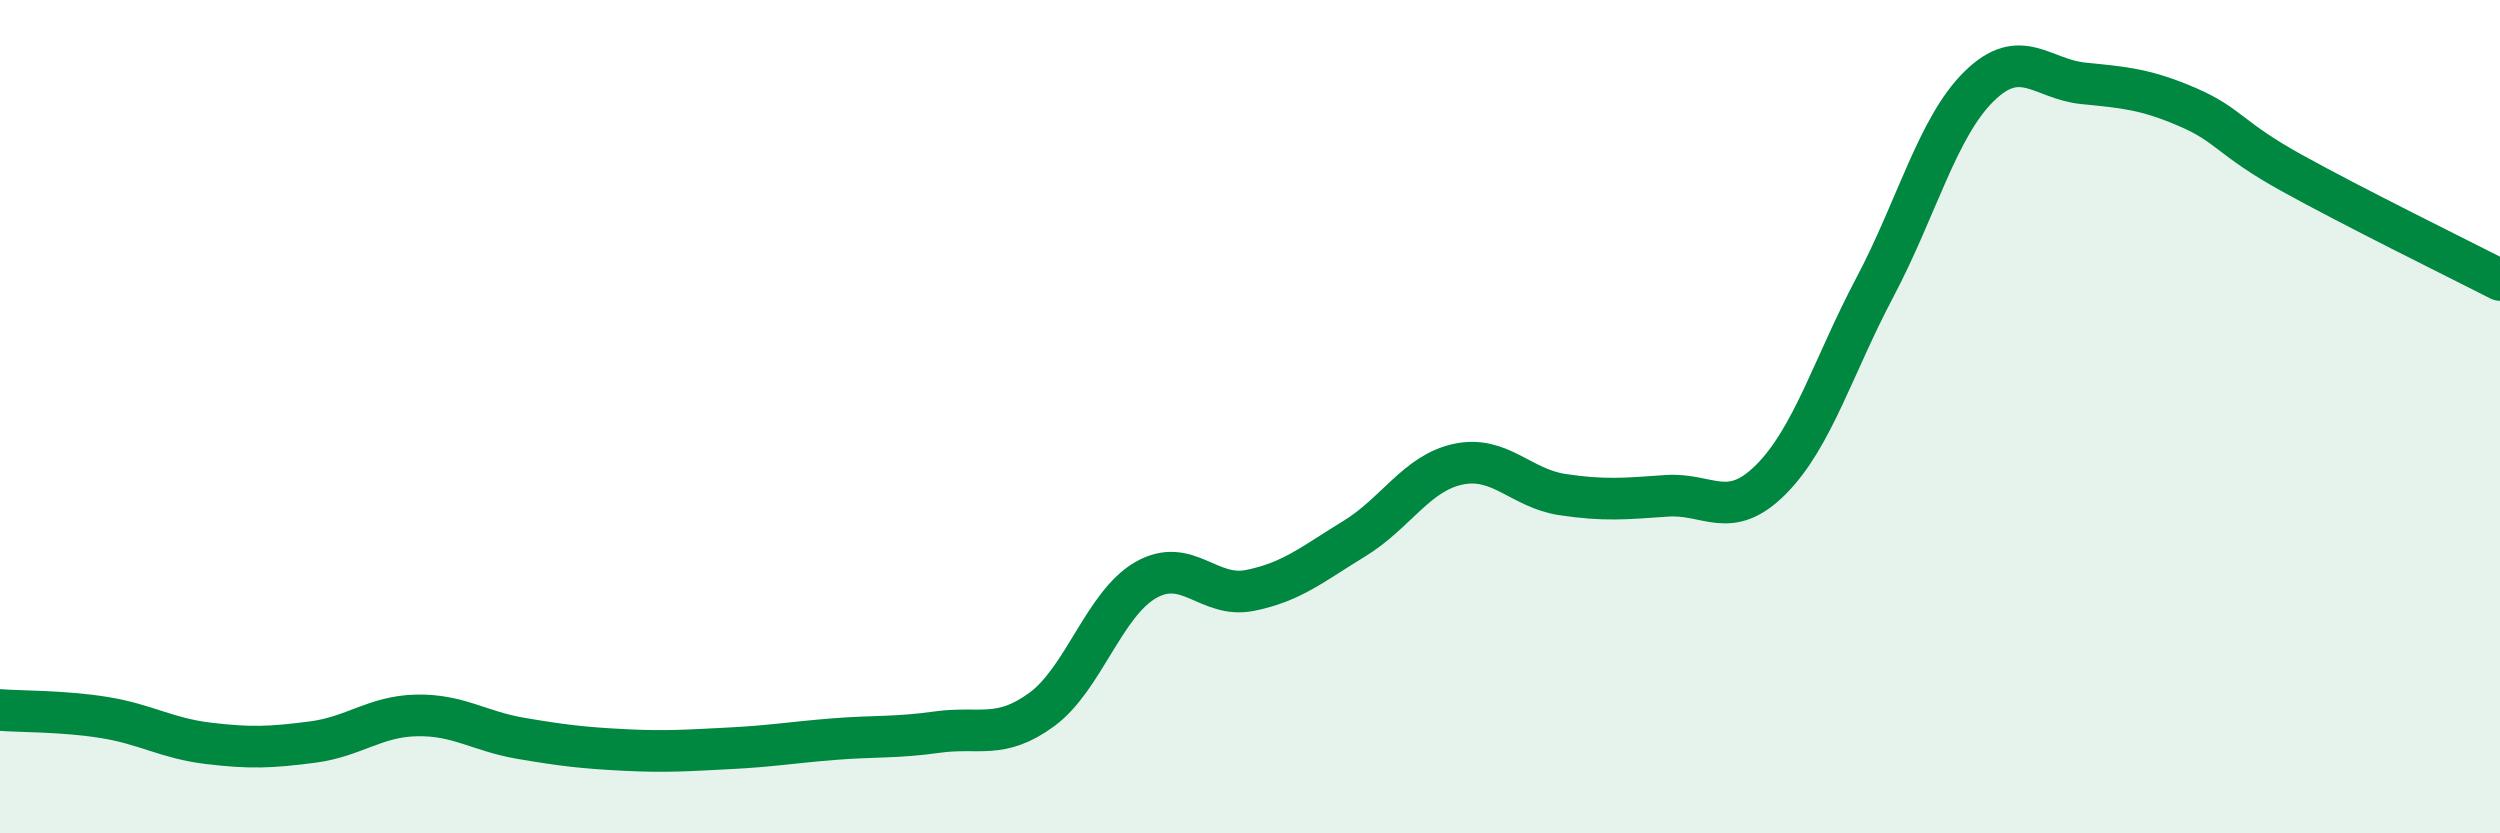 
    <svg width="60" height="20" viewBox="0 0 60 20" xmlns="http://www.w3.org/2000/svg">
      <path
        d="M 0,17.04 C 0.5,17.08 1.5,17.06 2.5,17.22 C 3.5,17.38 4,17.72 5,17.84 C 6,17.96 6.5,17.94 7.5,17.81 C 8.5,17.68 9,17.19 10,17.17 C 11,17.15 11.5,17.55 12.5,17.72 C 13.5,17.89 14,17.95 15,18 C 16,18.05 16.5,18.01 17.5,17.96 C 18.5,17.91 19,17.82 20,17.74 C 21,17.66 21.5,17.71 22.5,17.57 C 23.5,17.43 24,17.76 25,17.03 C 26,16.3 26.5,14.49 27.5,13.92 C 28.5,13.35 29,14.37 30,14.17 C 31,13.97 31.5,13.54 32.5,12.93 C 33.5,12.32 34,11.35 35,11.14 C 36,10.93 36.5,11.72 37.5,11.87 C 38.5,12.02 39,11.97 40,11.9 C 41,11.83 41.5,12.51 42.5,11.51 C 43.5,10.51 44,8.78 45,6.89 C 46,5 46.5,3.05 47.5,2.07 C 48.5,1.09 49,1.9 50,2 C 51,2.1 51.5,2.14 52.5,2.57 C 53.5,3 53.5,3.32 55,4.15 C 56.5,4.98 59,6.21 60,6.72L60 20L0 20Z"
        fill="#008740"
        opacity="0.1"
        stroke-linecap="round"
        stroke-linejoin="round"
      />
      <path
        d="M 0,17.04 C 0.5,17.08 1.5,17.06 2.5,17.22 C 3.5,17.38 4,17.72 5,17.84 C 6,17.96 6.5,17.94 7.5,17.81 C 8.5,17.68 9,17.19 10,17.17 C 11,17.15 11.5,17.55 12.5,17.72 C 13.5,17.89 14,17.95 15,18 C 16,18.05 16.5,18.01 17.5,17.96 C 18.5,17.91 19,17.82 20,17.74 C 21,17.66 21.5,17.71 22.5,17.57 C 23.5,17.43 24,17.76 25,17.03 C 26,16.3 26.5,14.49 27.5,13.92 C 28.5,13.35 29,14.37 30,14.17 C 31,13.97 31.5,13.54 32.5,12.93 C 33.5,12.32 34,11.35 35,11.14 C 36,10.93 36.5,11.72 37.5,11.87 C 38.5,12.02 39,11.97 40,11.9 C 41,11.83 41.5,12.51 42.5,11.51 C 43.5,10.51 44,8.78 45,6.89 C 46,5 46.5,3.05 47.5,2.07 C 48.5,1.09 49,1.9 50,2 C 51,2.1 51.5,2.14 52.5,2.57 C 53.5,3 53.5,3.32 55,4.15 C 56.5,4.98 59,6.21 60,6.72"
        stroke="#008740"
        stroke-width="1"
        fill="none"
        stroke-linecap="round"
        stroke-linejoin="round"
      />
    </svg>
  